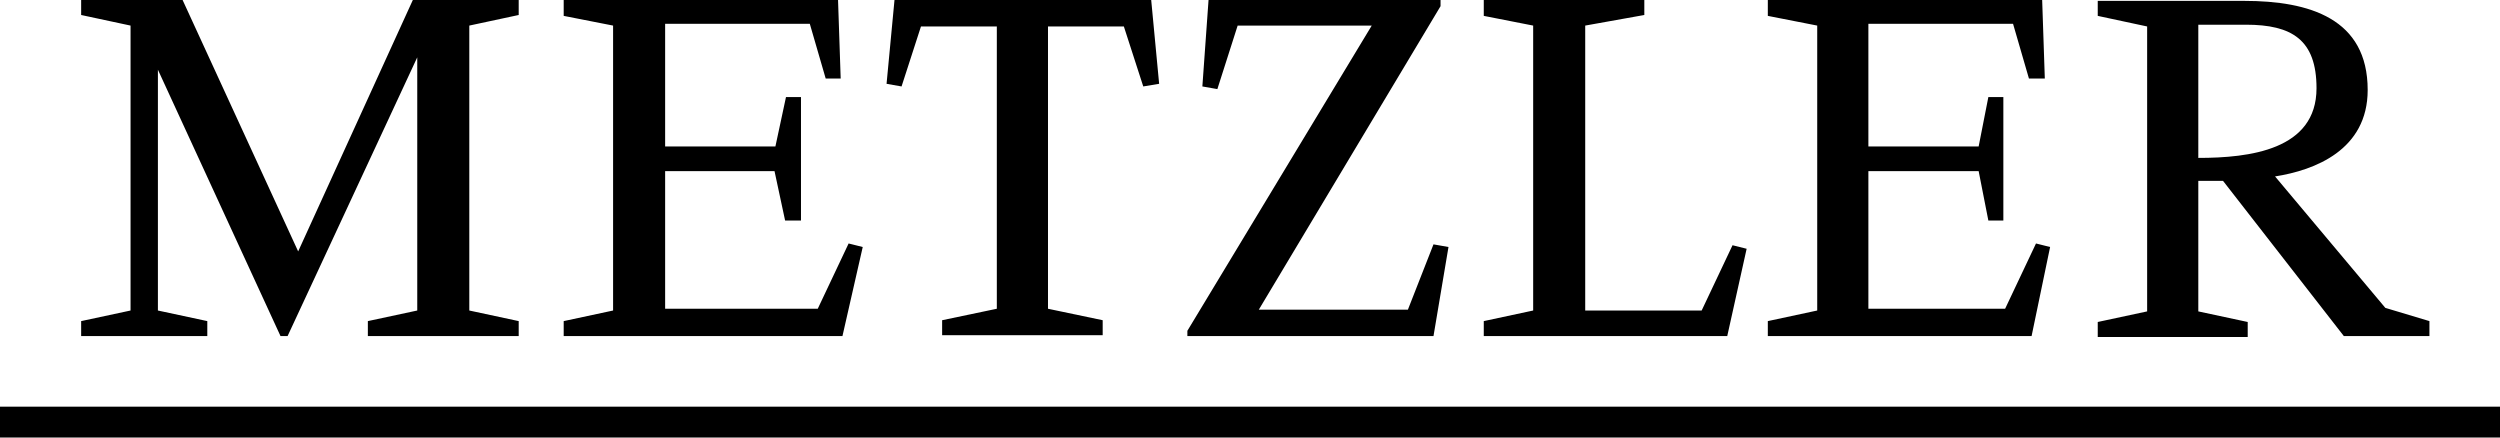 <svg enable-background="new 0 0 283.4 49.6" viewBox="0 0 283.4 49.6" xmlns="http://www.w3.org/2000/svg"><path d="m41.7 38.1v-1.7l5.6-1.2v-28.7l-14.7 31.6h-.8l-13.9-30.2v27.3l5.6 1.2v1.7h-14.3v-1.7l5.6-1.2v-32.3l-5.6-1.2v-1.7h11.5l13.1 28.5 13-28.5h12v1.7l-5.6 1.2v32.3l5.6 1.2v1.7zm53.8 0h-31.6v-1.7l5.6-1.2v-32.3l-5.6-1.1v-1.8h31.1l.3 8.9h-1.7l-1.8-6.2h-16.4v13.9h12.5l1.2-5.6h1.7v14h-1.8l-1.2-5.6h-12.4v15.6h17.3l3.5-7.4 1.6.4zm34.1-28.3-2.2-6.8h-8.6v32l6.2 1.3v1.7h-18.2v-1.7l6.2-1.3v-32h-8.6l-2.2 6.8-1.7-.3.9-9.5h29.1l.9 9.5zm32.9 28.3h-27.9v-.6l20.9-34.6h-15.2l-2.3 7.2-1.7-.3.7-9.8h26.3v.7l-20.6 34.4h16.9l2.9-7.4 1.7.3zm33.3 0h-27.6v-1.7l5.6-1.2v-32.3l-5.6-1.1v-1.8h18.2v1.7l-6.7 1.2v32.3h13.2l3.5-7.4 1.6.4zm34.5 0h-29.9v-1.7l5.6-1.2v-32.3l-5.6-1.1v-1.8h31.1l.3 8.9h-1.8l-1.8-6.2h-16.4v13.9h12.5l1.1-5.6h1.7v14h-1.7l-1.1-5.6h-12.5v15.6h15.5l3.5-7.4 1.6.4zm32.3-28.1c0 7-7.6 7.9-13.4 7.9v-15.1h5.4c5.2 0 8 1.7 8 7.2zm12.8 28.1v-1.7l-5-1.5-12.5-14.9c4.5-.7 10.5-3 10.5-9.8 0-8.1-6.6-10.1-14-10.1h-16.6v1.7l5.6 1.2v32.3l-5.6 1.2v1.7h17v-1.7l-5.6-1.2v-14.8h2.8l13.7 17.6zm-275.4 11.5v-3.5h283.4v3.5z"/></svg>